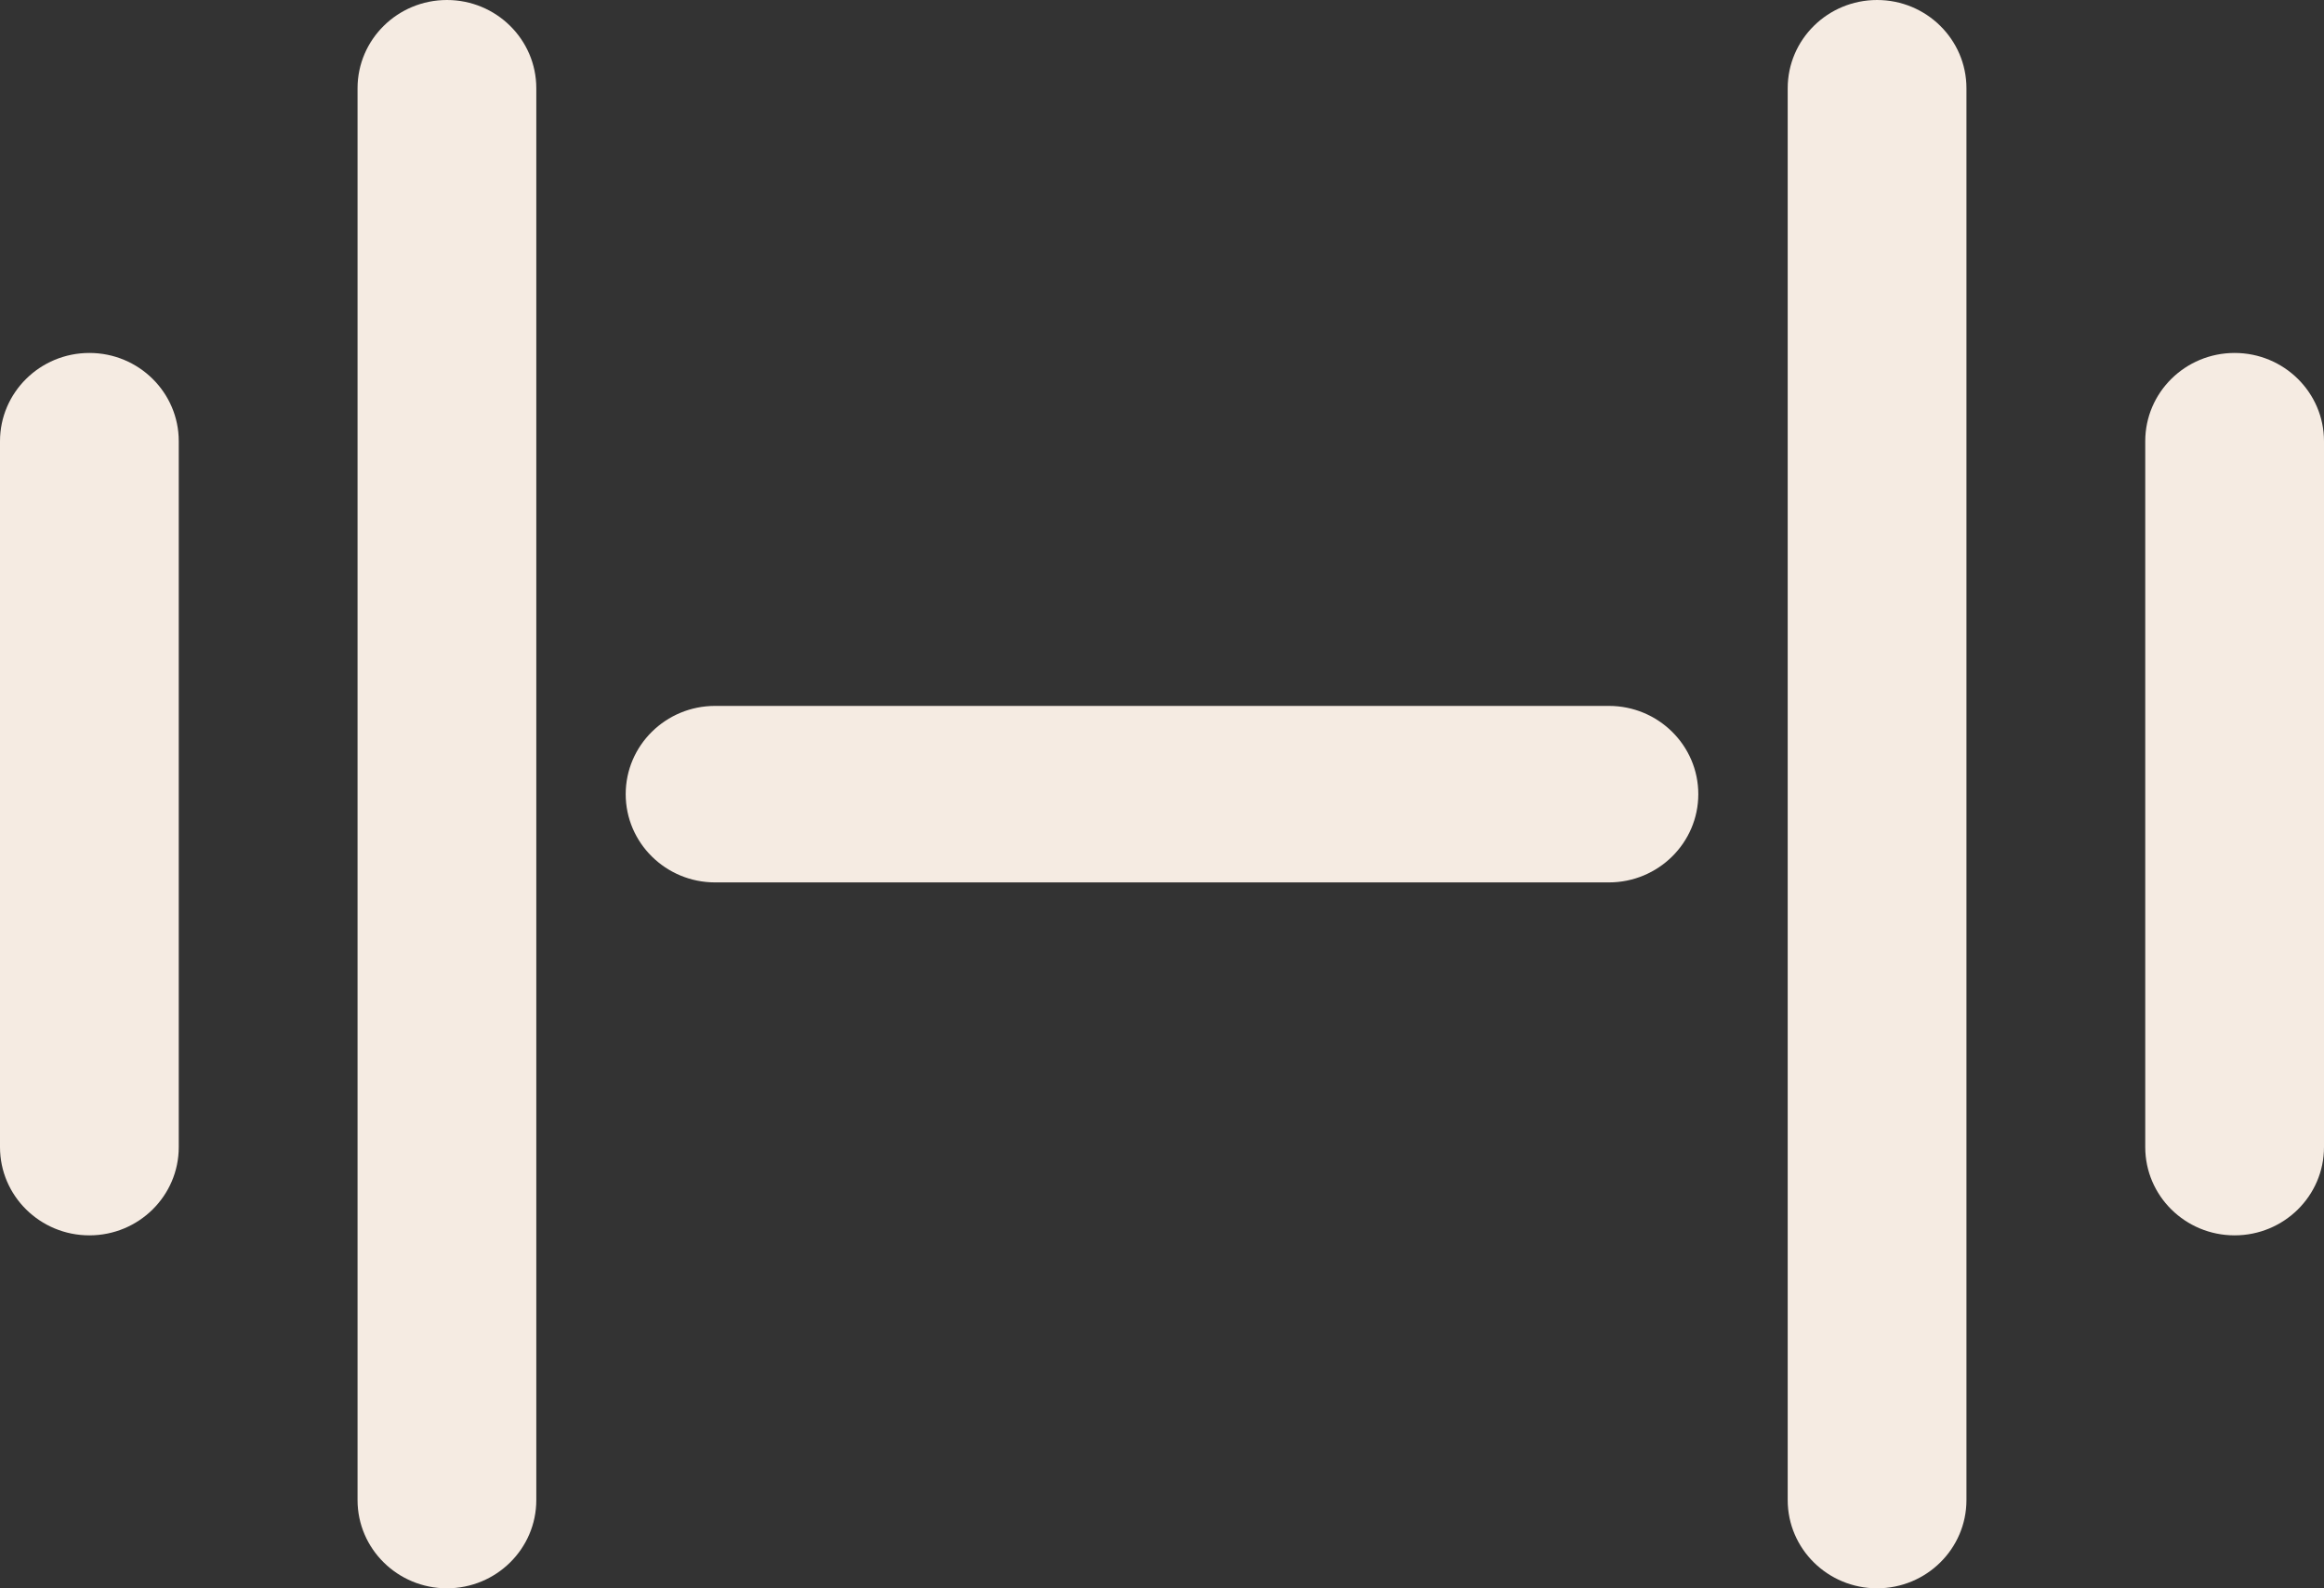 <?xml version="1.0" encoding="UTF-8"?>
<svg xmlns="http://www.w3.org/2000/svg" width="60" height="41" viewBox="0 0 60 41" fill="none">
  <rect x="0" y="0" width="60" height="41" fill="#333333" stroke="none"/>
  <path fill-rule="evenodd" clip-rule="evenodd" d="M9.231 2.278V38.722C9.231 39.98 10.265 41 11.539 41C12.812 41 13.846 39.98 13.846 38.722V2.278C13.846 1.02 12.812 0 11.539 0C10.265 0 9.231 1.02 9.231 2.278ZM46.154 2.278V38.722C46.154 39.98 47.188 41 48.462 41C49.735 41 50.769 39.98 50.769 38.722V2.278C50.769 1.02 49.735 0 48.462 0C47.188 0 46.154 1.02 46.154 2.278ZM55.385 11.389V29.611C55.385 30.869 56.418 31.889 57.692 31.889C58.966 31.889 60 30.869 60 29.611V11.389C60 10.132 58.966 9.111 57.692 9.111C56.418 9.111 55.385 10.132 55.385 11.389ZM0 11.389V29.611C0 30.869 1.034 31.889 2.308 31.889C3.582 31.889 4.615 30.869 4.615 29.611V11.389C4.615 10.132 3.582 9.111 2.308 9.111C1.034 9.111 0 10.132 0 11.389ZM18.462 22.778H41.538C42.812 22.778 43.846 21.757 43.846 20.5C43.846 19.243 42.812 18.222 41.538 18.222H18.462C17.188 18.222 16.154 19.243 16.154 20.5C16.154 21.757 17.188 22.778 18.462 22.778Z" fill="#F5EBE2"></path>
</svg>
